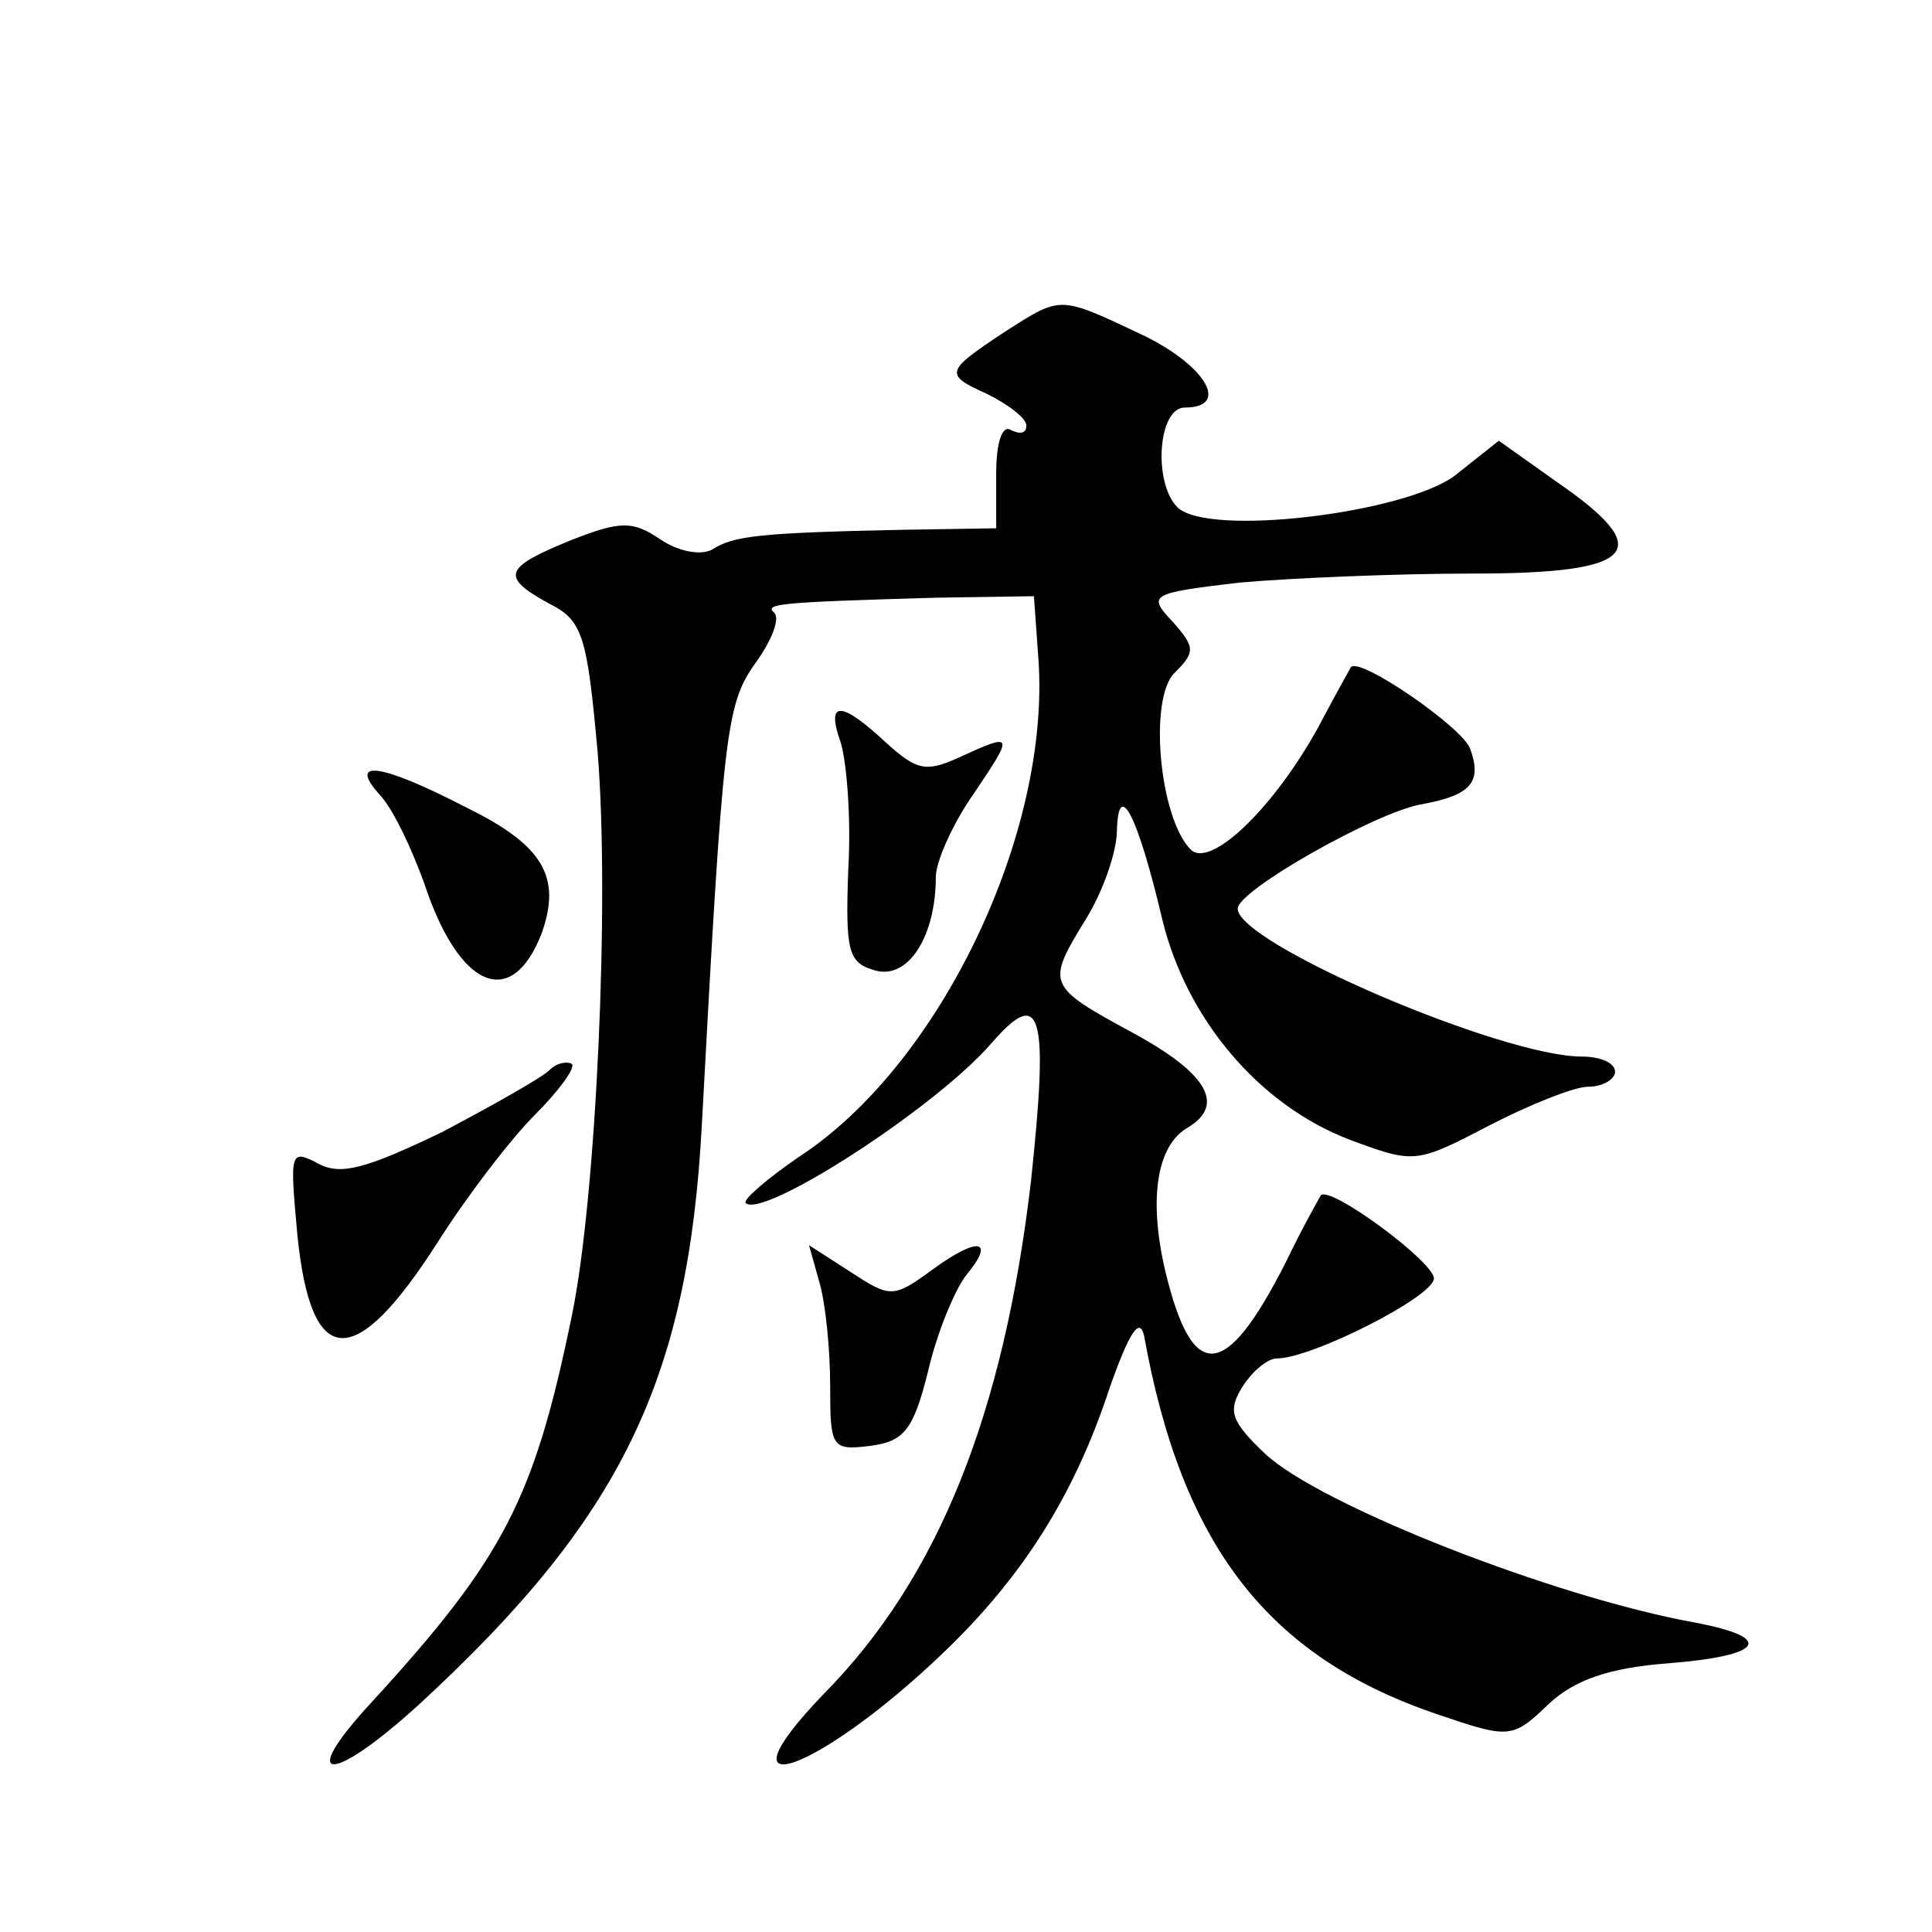 <?xml version="1.0" standalone="no"?>
<!DOCTYPE svg PUBLIC "-//W3C//DTD SVG 20010904//EN"
 "http://www.w3.org/TR/2001/REC-SVG-20010904/DTD/svg10.dtd">
<svg version="1.0" xmlns="http://www.w3.org/2000/svg"
 width="128pt" height="128pt" viewBox="0 0 128 128"
 preserveAspectRatio="xMidYMid meet">
<g transform="translate(0,128) scale(0.1,-0.1)"
fill="#0" stroke="none">
<path d="M667 1061 c-41 -27 -42 -29 -13 -42 14 -7 26 -16 26 -21 0 -5 -4 -6 -10
-3 -6 4 -10 -8 -10 -29 l0 -36 -62 -1 c-95 -2 -112 -4 -126 -13 -7 -4 -22 -2 -35
7 -18 12 -26 12 -59 -1 -44 -18 -47 -24 -14 -42 22 -11 25 -21 32 -99 8 -99 -1
-294 -17 -372 -25 -122 -45 -161 -133 -257 -50 -54 -27 -55 33 0 132 122 177 213
186 383 14 260 16 278 35 305 11 15 17 30 13 34 -7 6 3 7 107 10 l65 1 3 -42 c8
-115 -65 -268 -158 -329 -22 -15 -38 -29 -36 -31 11 -11 126 63 163 106 33 38 38
20 26 -92 -18 -153 -61 -262 -137 -339 -75 -78 -3 -52 80 28 52 50 86 104 109 174
13 37 20 48 23 35 25 -139 82 -213 195 -251 47 -16 49 -16 73 7 17 16 40 24 79
27 64 5 71 17 18 27 -94 17 -249 78 -285 112 -22 21 -25 28 -15 44 7 11 17 19 23
19 23 0 104 41 104 53 0 11 -69 62 -75 55 -1 -2 -12 -21 -23 -44 -40 -79 -62 -81
-80 -6 -11 47 -6 83 15 95 25 15 13 36 -37 63 -57 31 -57 32 -30 76 11 18 20 44
20 58 1 35 14 9 30 -59 16 -66 64 -123 124 -146 43 -16 44 -16 92 9 27 14 57 26
66 26 10 0 18 5 18 10 0 6 -10 10 -22 10 -53 0 -228 75 -228 98 0 12 90 63 121
69 34 6 41 15 33 37 -5 14 -73 61 -79 54 -1 -2 -9 -16 -18 -33 -29 -56 -74 -101
-88 -88 -21 21 -28 100 -11 117 14 14 14 17 -1 34 -17 18 -15 19 44 26 34 3 104
6 155 6 109 0 122 15 55 61 l-38 27 -29 -23 c-33 -25 -164 -41 -184 -21 -16 16
-13 66 5 66 31 0 13 29 -30 49 -53 25 -52 25 -88 2z M557 788 c4 -13 7 -51 5 -84
-2 -55 0 -62 18 -67 22 -6 40 23 40 62 0 10 11 35 25 55 27 40 27 41 -10 24 -22
-10 -28 -8 -48 10 -30 28 -40 28 -30 0z M252 753 c9 -10 21 -36 29 -58 23 -70 58
-85 78 -33 13 37 1 58 -50 83 -58 30 -79 32 -57 8z M364 571 c-5 -5 -37 -23 -71
-41 -50 -24 -67 -29 -82 -21 -19 10 -19 8 -14 -47 9 -90 38 -91 93 -5 19 30 48
68 64 84 16 16 27 31 25 34 -3 2 -10 1 -15 -4z M618 439 c-26 -19 -28 -19 -54 -2
l-28 18 7 -25 c4 -14 7 -44 7 -68 0 -41 1 -43 26 -40 23 3 29 10 39 50 6 26 18
54 25 63 20 24 8 26 -22 4z"/>
</g>
</svg>
